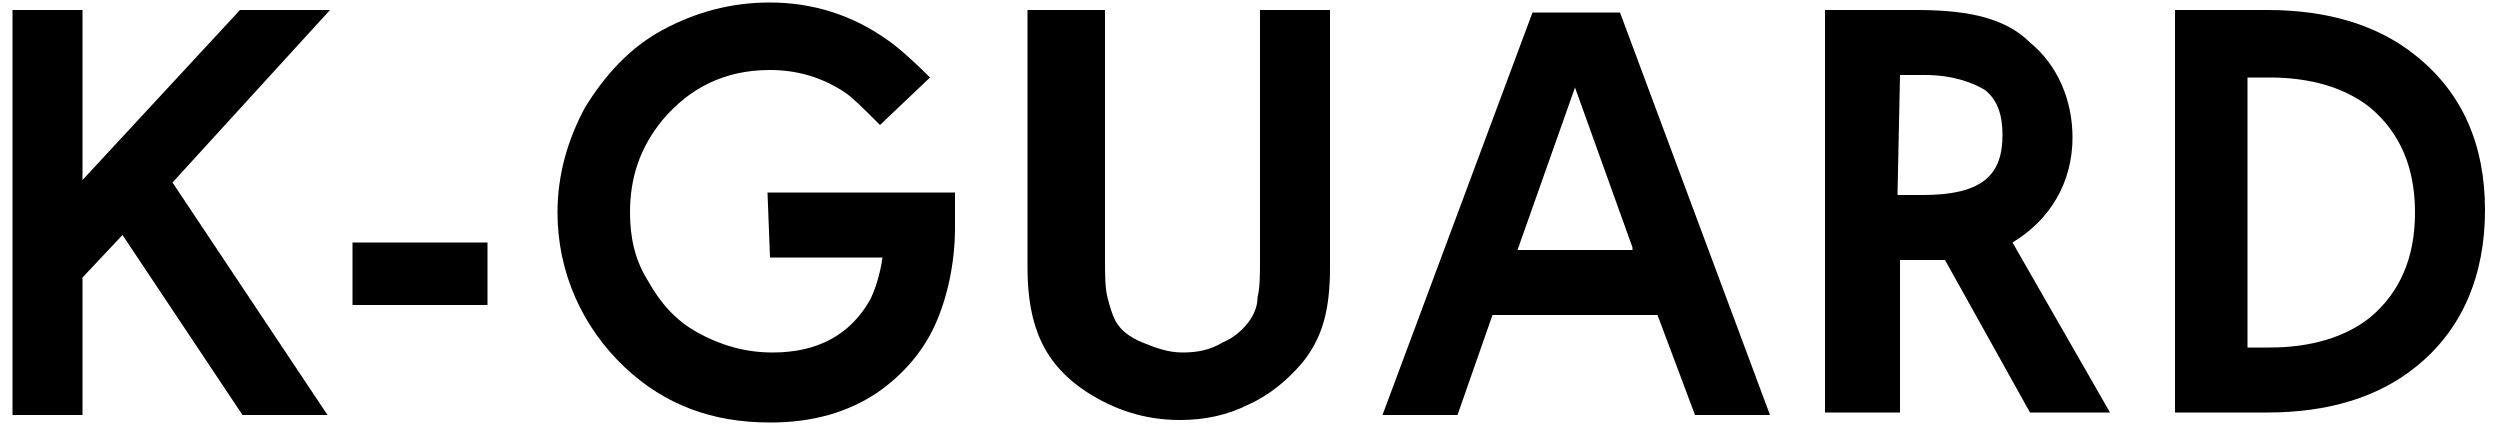 <?xml version="1.0" encoding="utf-8"?>
<!-- Generator: Adobe Illustrator 27.7.0, SVG Export Plug-In . SVG Version: 6.00 Build 0)  -->
<svg version="1.1" id="Calque_1" xmlns="http://www.w3.org/2000/svg" xmlns:xlink="http://www.w3.org/1999/xlink" x="0px" y="0px"
	 viewBox="0 0 100 17" style="enable-background:new 0 0 100 17;" xml:space="preserve">
<g id="K-GUARD_-_Schwalbe">
	<path d="M6.9,7.3l6.2,9.3H9.7L4.9,9.4l-1.6,1.7v5.5H0.5V0.4h2.8v6.8l6.3-6.8h3.6L6.9,7.3L6.9,7.3z"/>
	<path d="M14.1,9.7h5.4v2.5h-5.4V9.7z"/>
	<path d="M30.7,7.7h7.5v1.4c0,1.4-0.3,2.8-0.8,3.9c-0.5,1.1-1.3,2-2.3,2.7c-1.2,0.8-2.6,1.2-4.3,1.2c-2.3,0-4.2-0.7-5.8-2.2
		c-1.7-1.6-2.7-3.8-2.7-6.2c0-1.5,0.4-2.9,1.1-4.2c0.8-1.3,1.8-2.4,3.1-3.1s2.7-1.1,4.3-1.1c1.7,0,3.3,0.5,4.7,1.5
		c0.3,0.2,0.9,0.7,1.7,1.5l-2,1.9c-0.7-0.7-1.1-1.1-1.4-1.3c-0.9-0.6-1.9-0.9-3-0.9c-1.8,0-3.2,0.7-4.3,2c-0.9,1.1-1.3,2.3-1.3,3.7
		c0,1,0.2,1.9,0.7,2.7c0.5,0.9,1.1,1.6,2,2.1c0.9,0.5,1.9,0.8,3,0.8c1.8,0,3.1-0.7,3.9-2.1c0.2-0.4,0.4-1,0.5-1.7h-4.5L30.7,7.7
		L30.7,7.7z"/>
	<path d="M44.2,0.4v9.9c0,0.7,0,1.2,0.1,1.6c0.1,0.4,0.2,0.7,0.3,0.9c0.2,0.4,0.6,0.7,1.1,0.9c0.5,0.2,1,0.4,1.6,0.4
		s1.1-0.1,1.6-0.4c0.5-0.2,0.9-0.6,1.1-0.9c0.2-0.3,0.3-0.6,0.3-0.9c0.1-0.4,0.1-0.9,0.1-1.6V0.4h2.8v10.3c0,1.7-0.3,2.8-1.1,3.8
		c-0.6,0.7-1.3,1.3-2.2,1.7c-0.8,0.4-1.7,0.6-2.7,0.6c-1.4,0-2.6-0.4-3.7-1.1c-1.7-1.1-2.4-2.6-2.4-5V0.4H44.2L44.2,0.4z"/>
	<path d="M66.3,12.6h-6.6l-1.4,4h-3l6-16.1h3.5l6,16.1h-3L66.3,12.6L66.3,12.6z M65.3,9.9L63,3.5l-2.3,6.5H65.3L65.3,9.9z"/>
	<path d="M84.4,16.5h-3.2l-3.4-6.1c-0.4,0-0.7,0-1,0h-0.8v6.1H73V0.4h3.7c1.1,0,2,0.1,2.7,0.3c0.7,0.2,1.3,0.5,1.8,1
		c1.1,0.9,1.7,2.3,1.7,3.8c0,1.8-0.9,3.3-2.4,4.2L84.4,16.5z M75.9,7.8h1c1.2,0,2-0.2,2.5-0.6s0.7-1,0.7-1.8s-0.2-1.4-0.7-1.8
		C78.9,3.3,78.1,3,77,3h-1L75.9,7.8L75.9,7.8z"/>
	<path d="M87,0.4h3.7c2.4,0,4.4,0.6,5.9,1.8c1.9,1.5,2.8,3.6,2.8,6.2s-0.9,4.8-2.8,6.3c-1.5,1.2-3.5,1.8-5.9,1.8H87V0.4z M89.9,3.1
		v10.8h0.9c1.6,0,3-0.4,4-1.2c1.2-1,1.8-2.4,1.8-4.2S96,5.3,94.8,4.3c-1-0.8-2.4-1.2-4-1.2H89.9z"/>
</g>
</svg>
